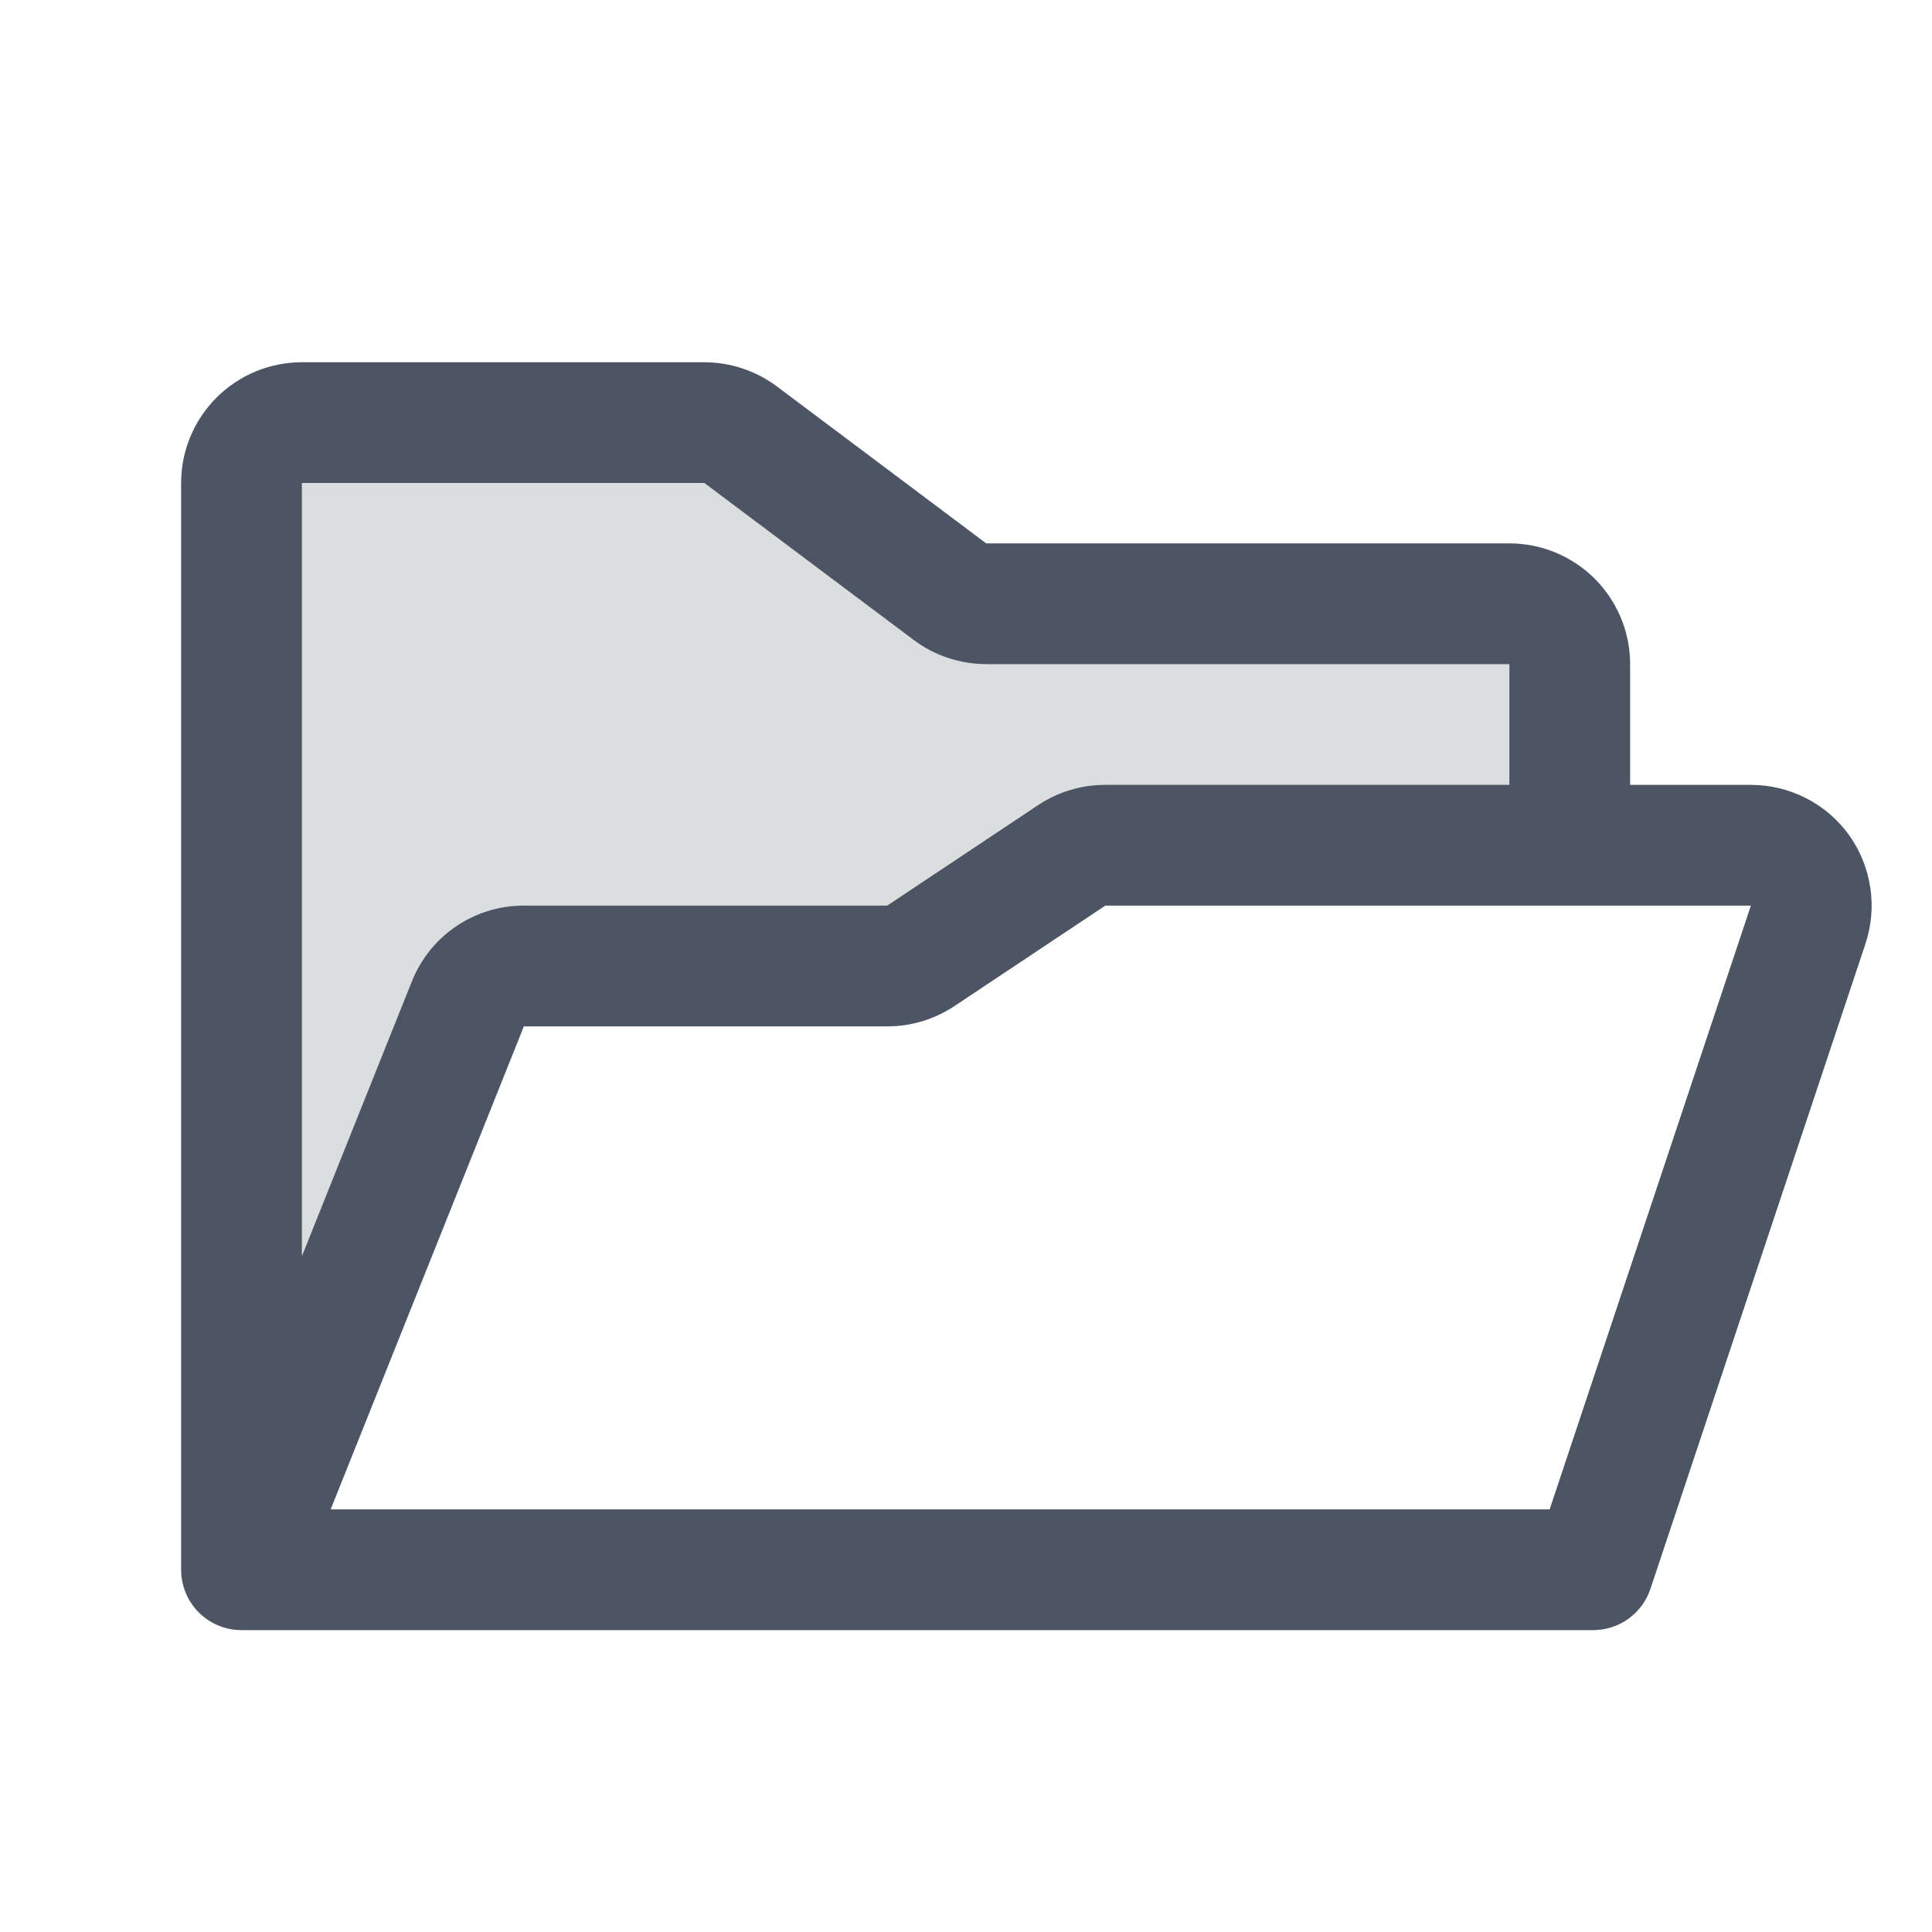 <svg width="20" height="20" viewBox="0 0 20 20" fill="none" xmlns="http://www.w3.org/2000/svg">
<path opacity="0.2" d="M16.25 6.875V8.75H11.439C11.316 8.75 11.195 8.787 11.092 8.855L9.53 9.895C9.427 9.963 9.306 10 9.183 10H5.423C5.299 10 5.177 10.037 5.074 10.107C4.971 10.176 4.89 10.275 4.844 10.391L2.5 16.25V5C2.5 4.834 2.566 4.675 2.683 4.558C2.8 4.441 2.959 4.375 3.125 4.375H7.291C7.427 4.375 7.558 4.419 7.666 4.5L9.834 6.125C9.942 6.206 10.073 6.25 10.209 6.25H15.625C15.791 6.25 15.95 6.316 16.067 6.433C16.184 6.55 16.25 6.709 16.25 6.875Z" fill="#4B5563"/>
<path d="M19.141 8.644C19.025 8.483 18.872 8.352 18.695 8.262C18.519 8.172 18.323 8.125 18.125 8.125H16.875V6.875C16.875 6.543 16.743 6.226 16.509 5.991C16.274 5.757 15.957 5.625 15.625 5.625H10.209L8.042 4C7.825 3.838 7.563 3.751 7.292 3.75H3.125C2.793 3.75 2.476 3.882 2.241 4.116C2.007 4.351 1.875 4.668 1.875 5V16.25C1.875 16.416 1.941 16.575 2.058 16.692C2.175 16.809 2.334 16.875 2.5 16.875H16.492C16.623 16.875 16.751 16.834 16.858 16.757C16.964 16.68 17.044 16.572 17.085 16.448L19.311 9.77C19.373 9.582 19.391 9.382 19.361 9.187C19.331 8.991 19.256 8.805 19.141 8.644ZM7.292 5L9.459 6.625C9.675 6.787 9.938 6.874 10.209 6.875H15.625V8.125H11.44C11.193 8.125 10.951 8.198 10.746 8.335L9.184 9.375H5.423C5.173 9.374 4.929 9.449 4.722 9.589C4.515 9.729 4.355 9.929 4.263 10.161L3.125 13.005V5H7.292ZM16.042 15.625H3.423L5.423 10.625H9.186C9.433 10.625 9.674 10.552 9.88 10.415L11.442 9.375H18.125L16.042 15.625Z" fill="#4B5563"/>
</svg>
